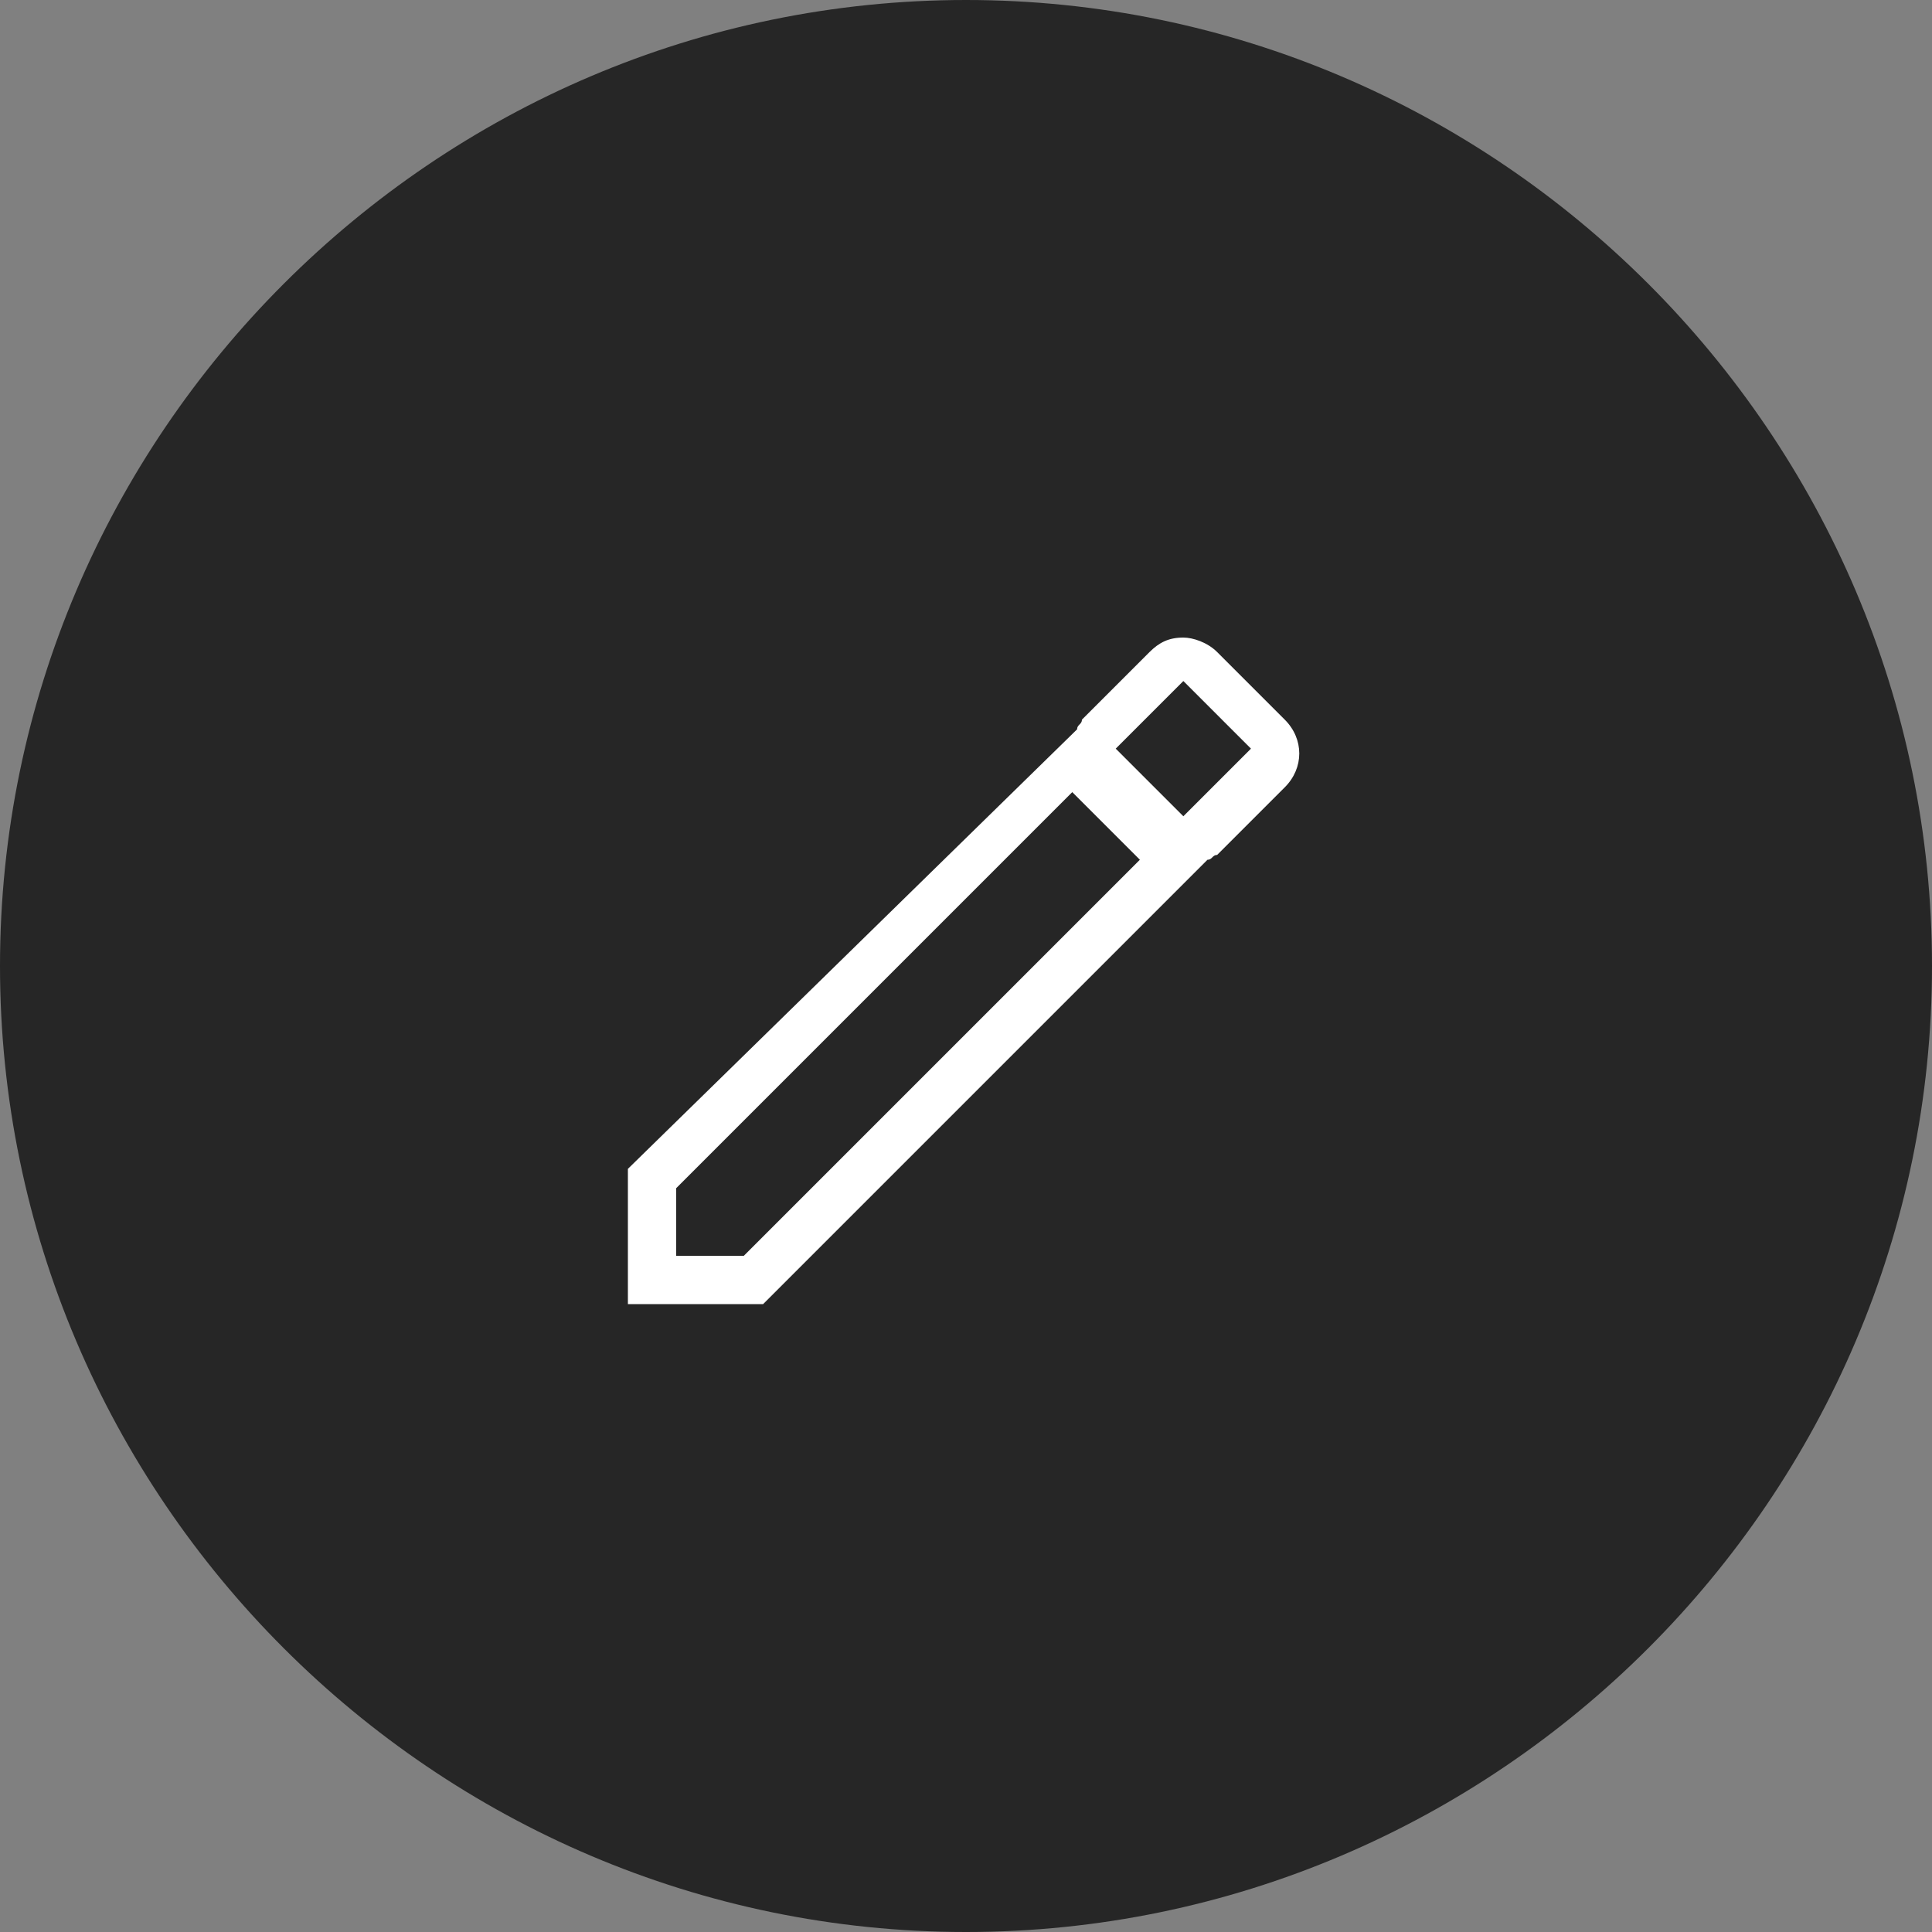 <svg xmlns="http://www.w3.org/2000/svg" viewBox="0 0 40 40"><rect x="0" y="0" width="40" height="40" fill="#808080" stroke="none"/><path d="M20 40c11 0 20-9 20-20S31 0 20 0 0 9 0 20s9 20 20 20z" fill="#262626"/><path d="M26.6 16.3c.4-.4.4-1 0-1.4l-1.4-1.4c-.2-.2-.5-.3-.7-.3-.3 0-.5.1-.7.3l-1.4 1.4c0 .1-.1.1-.1.2L13 24.2V27h2.8l9.2-9.2c.1 0 .1-.1.2-.1l1.4-1.4zM15.4 26H14v-1.4l8.2-8.2 1.4 1.4-8.2 8.2zm9.1-9.1l-1.4-1.4 1.4-1.4 1.4 1.4-1.4 1.4z" fill="#fff"/></svg>